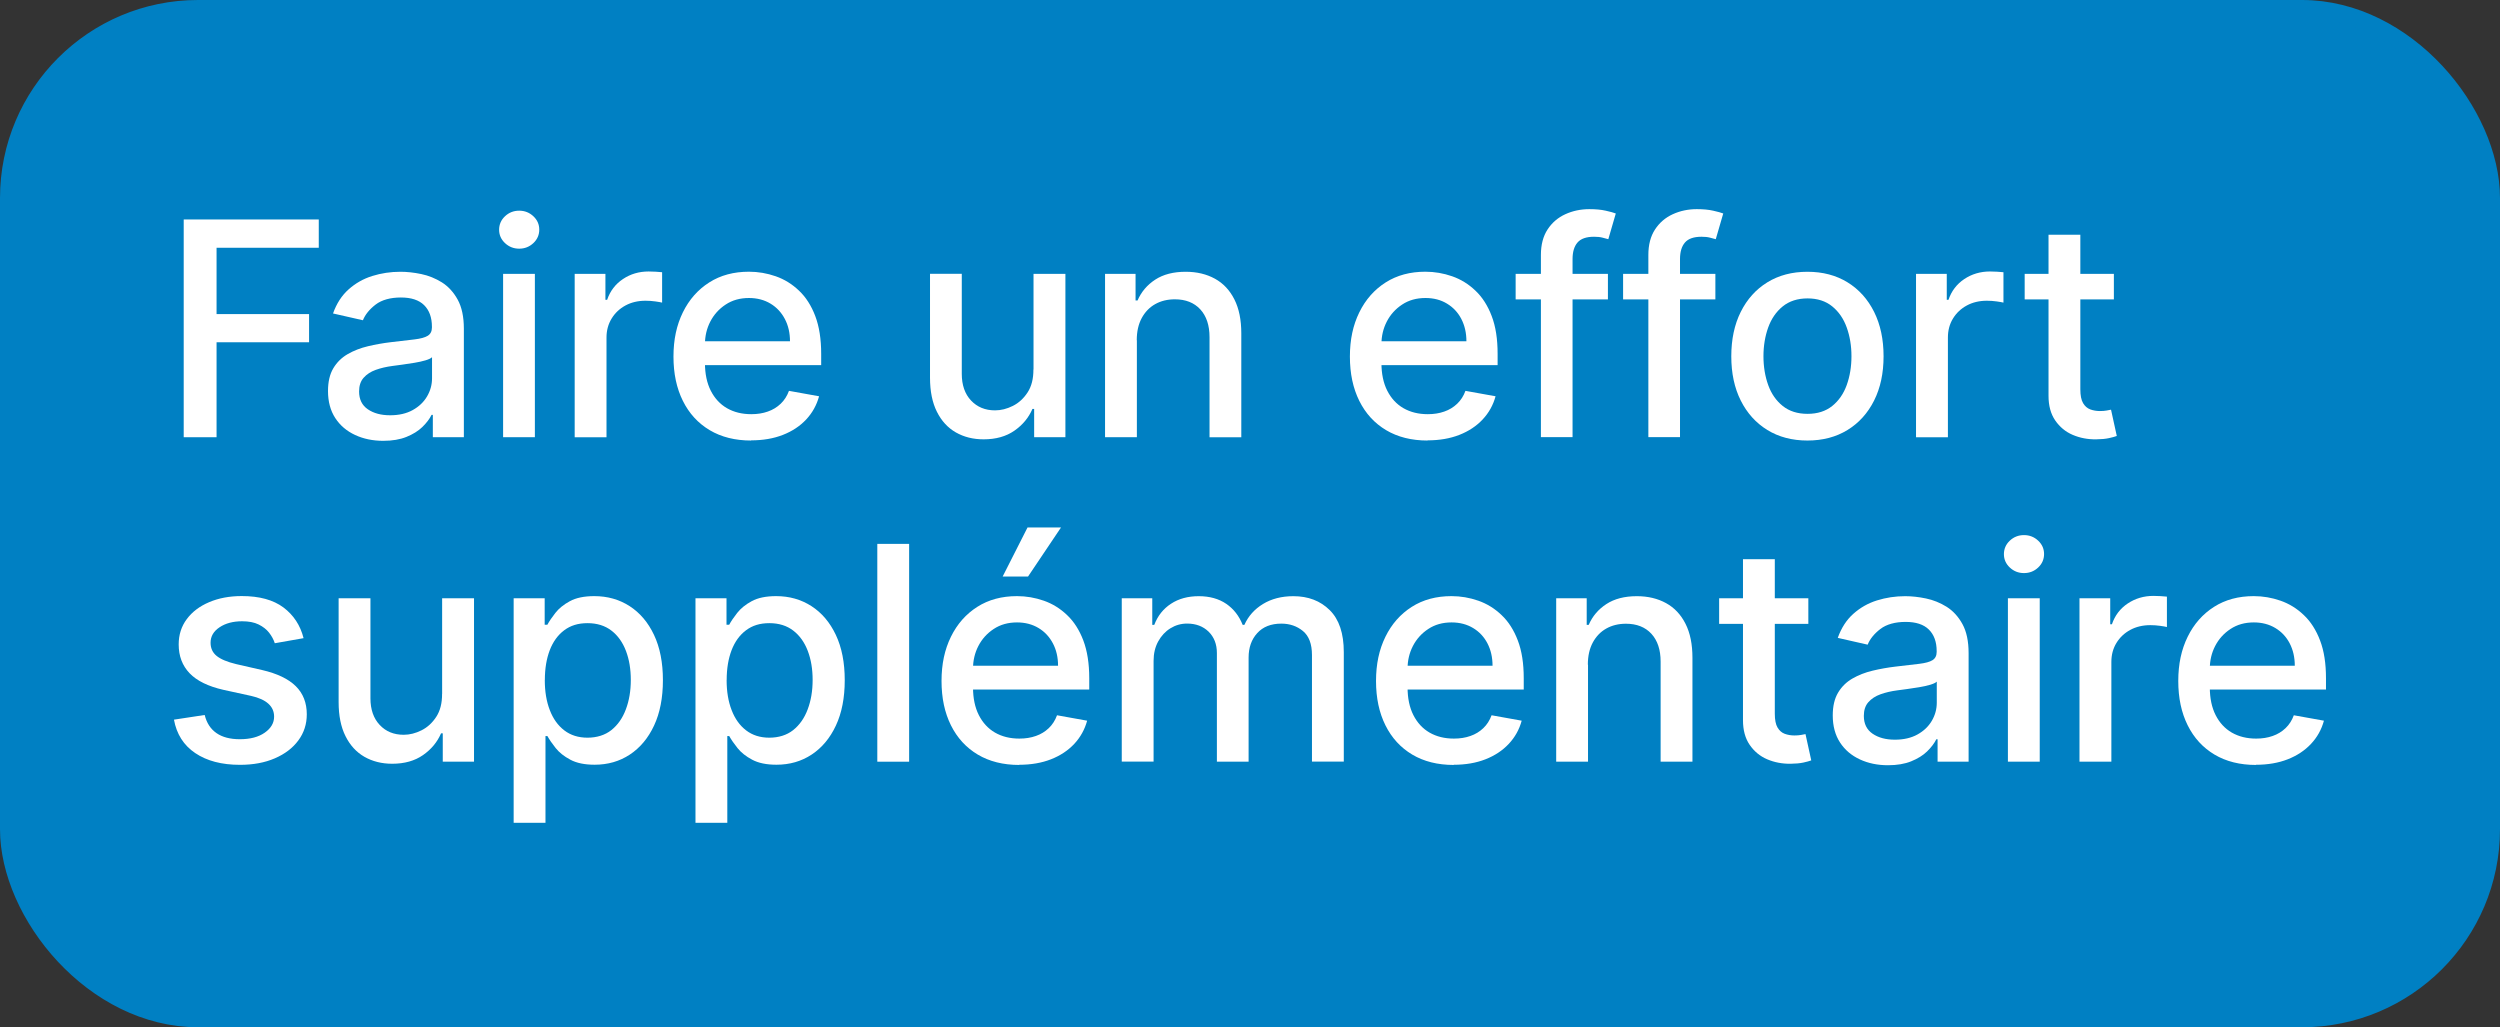 <?xml version="1.0" encoding="UTF-8"?>
<svg id="Layer_1" data-name="Layer 1" xmlns="http://www.w3.org/2000/svg" viewBox="0 0 438.33 180.11">
  <rect x="0" y="0" width="438.33" height="180.11" fill="#333333" stroke="none"/>
  <defs>
    <style>
      .cls-1 {
        fill: #fff;
      }

      .cls-2 {
        fill: #0080c3;
        stroke: #0080c3;
        stroke-miterlimit: 10;
        stroke-width: 3px;
      }
    </style>
  </defs>
  <rect class="cls-2" x="1.5" y="1.5" width="435.33" height="177.11" rx="33.23" ry="33.23"/>
  <g>
    <path class="cls-1" d="M32.21,76.66V38.48h23.68v4.96h-17.92v11.63h16.22v4.94h-16.22v16.65h-5.76Z"/>
    <path class="cls-1" d="M67.19,77.29c-1.81,0-3.46-.34-4.92-1.02-1.47-.68-2.63-1.66-3.48-2.96s-1.28-2.88-1.28-4.75c0-1.62,.31-2.95,.93-3.99,.62-1.04,1.46-1.87,2.52-2.48,1.06-.61,2.24-1.07,3.54-1.38,1.31-.31,2.64-.55,3.99-.71,1.72-.2,3.11-.36,4.18-.49,1.07-.13,1.85-.34,2.33-.64s.73-.78,.73-1.45v-.13c0-1.63-.46-2.89-1.37-3.79s-2.27-1.34-4.07-1.34-3.35,.41-4.43,1.24c-1.08,.83-1.82,1.74-2.23,2.75l-5.24-1.19c.62-1.74,1.53-3.15,2.73-4.22,1.2-1.07,2.58-1.86,4.15-2.35,1.57-.49,3.21-.74,4.94-.74,1.14,0,2.36,.13,3.65,.4,1.29,.27,2.49,.76,3.62,1.46,1.12,.71,2.05,1.72,2.77,3.03s1.08,3.01,1.08,5.1v19.02h-5.44v-3.92h-.22c-.36,.72-.9,1.43-1.62,2.13-.72,.7-1.65,1.27-2.78,1.73-1.13,.46-2.49,.69-4.07,.69Zm1.21-4.48c1.54,0,2.86-.3,3.96-.91,1.1-.61,1.94-1.41,2.52-2.4,.58-.99,.87-2.05,.87-3.18v-3.69c-.2,.2-.58,.38-1.15,.55-.57,.17-1.21,.31-1.93,.43s-1.42,.22-2.11,.32-1.26,.17-1.72,.23c-1.08,.14-2.07,.37-2.96,.69-.89,.32-1.6,.79-2.13,1.39-.53,.6-.79,1.4-.79,2.4,0,1.38,.51,2.42,1.53,3.12,1.02,.7,2.32,1.05,3.9,1.05Z"/>
    <path class="cls-1" d="M91.03,43.6c-.97,0-1.8-.33-2.49-.98-.69-.65-1.03-1.43-1.03-2.34s.34-1.71,1.03-2.36c.69-.65,1.52-.98,2.49-.98s1.8,.33,2.49,.98c.69,.65,1.03,1.43,1.03,2.34s-.34,1.71-1.03,2.36c-.69,.65-1.52,.98-2.49,.98Zm-2.82,33.06v-28.64h5.57v28.64h-5.57Z"/>
    <path class="cls-1" d="M100.76,76.66v-28.64h5.39v4.55h.3c.52-1.54,1.45-2.76,2.77-3.64,1.32-.89,2.83-1.33,4.5-1.33,.35,0,.76,.01,1.24,.04,.48,.03,.85,.06,1.13,.09v5.33c-.22-.06-.62-.13-1.19-.21s-1.14-.12-1.72-.12c-1.32,0-2.49,.28-3.51,.83-1.02,.55-1.84,1.32-2.43,2.29-.6,.98-.9,2.09-.9,3.33v17.49h-5.57Z"/>
    <path class="cls-1" d="M131.71,77.24c-2.82,0-5.25-.61-7.28-1.82-2.03-1.21-3.6-2.92-4.7-5.13-1.1-2.21-1.65-4.79-1.65-7.77s.55-5.52,1.65-7.76c1.1-2.24,2.64-3.98,4.62-5.24,1.98-1.26,4.3-1.88,6.96-1.88,1.62,0,3.18,.27,4.7,.8s2.88,1.37,4.08,2.52c1.21,1.14,2.16,2.63,2.85,4.45s1.04,4.03,1.04,6.63v1.98h-22.77v-4.18h17.3c0-1.47-.3-2.77-.9-3.91s-1.43-2.04-2.51-2.69-2.33-.99-3.78-.99c-1.57,0-2.93,.38-4.09,1.15-1.16,.76-2.06,1.76-2.69,2.98-.63,1.22-.94,2.55-.94,3.98v3.26c0,1.91,.34,3.54,1.02,4.88,.68,1.34,1.63,2.37,2.84,3.07,1.22,.7,2.64,1.05,4.27,1.05,1.06,0,2.02-.15,2.89-.46,.87-.3,1.62-.76,2.26-1.37s1.12-1.36,1.45-2.26l5.28,.95c-.42,1.55-1.18,2.91-2.26,4.07-1.09,1.16-2.45,2.06-4.08,2.7-1.63,.64-3.5,.96-5.58,.96Z"/>
    <path class="cls-1" d="M181.21,64.78v-16.76h5.59v28.64h-5.48v-4.96h-.3c-.66,1.53-1.71,2.8-3.16,3.81-1.45,1.01-3.25,1.52-5.4,1.52-1.84,0-3.46-.41-4.88-1.22-1.41-.81-2.52-2.02-3.32-3.63-.8-1.6-1.2-3.59-1.2-5.95v-18.22h5.57v17.55c0,1.95,.54,3.51,1.62,4.66s2.49,1.73,4.21,1.73c1.04,0,2.08-.26,3.12-.78s1.9-1.31,2.59-2.37c.69-1.06,1.03-2.4,1.02-4.03Z"/>
    <path class="cls-1" d="M199.33,59.66v17h-5.58v-28.64h5.35v4.66h.35c.66-1.52,1.69-2.73,3.1-3.65,1.41-.92,3.19-1.38,5.34-1.38,1.95,0,3.66,.41,5.13,1.22,1.47,.81,2.6,2.02,3.41,3.63,.81,1.6,1.21,3.59,1.21,5.95v18.22h-5.57v-17.55c0-2.08-.54-3.7-1.62-4.88-1.08-1.17-2.57-1.76-4.46-1.76-1.29,0-2.44,.28-3.44,.84-1,.56-1.79,1.38-2.37,2.45-.58,1.08-.87,2.37-.87,3.89Z"/>
    <path class="cls-1" d="M250.31,77.24c-2.82,0-5.25-.61-7.28-1.82-2.03-1.21-3.6-2.92-4.7-5.13-1.1-2.21-1.65-4.79-1.65-7.77s.55-5.52,1.65-7.76,2.64-3.98,4.62-5.24c1.98-1.26,4.3-1.88,6.96-1.88,1.62,0,3.18,.27,4.7,.8,1.52,.53,2.88,1.37,4.08,2.52,1.21,1.14,2.16,2.63,2.85,4.45,.7,1.82,1.04,4.03,1.04,6.63v1.98h-22.77v-4.18h17.3c0-1.47-.3-2.77-.89-3.91s-1.43-2.04-2.51-2.69c-1.08-.66-2.33-.99-3.78-.99-1.57,0-2.93,.38-4.09,1.15-1.16,.76-2.06,1.76-2.69,2.98-.63,1.22-.94,2.55-.94,3.98v3.26c0,1.91,.34,3.54,1.02,4.88,.68,1.34,1.63,2.37,2.84,3.07,1.22,.7,2.64,1.05,4.27,1.05,1.06,0,2.02-.15,2.89-.46,.87-.3,1.62-.76,2.26-1.37s1.12-1.36,1.45-2.26l5.28,.95c-.42,1.55-1.18,2.91-2.27,4.07s-2.45,2.06-4.08,2.7c-1.63,.64-3.5,.96-5.58,.96Z"/>
    <path class="cls-1" d="M281.92,48.02v4.48h-16.18v-4.48h16.18Zm-11.75,28.64v-31.96c0-1.79,.39-3.28,1.17-4.47,.78-1.19,1.82-2.08,3.11-2.67s2.7-.89,4.21-.89c1.12,0,2.08,.09,2.87,.27,.8,.18,1.39,.34,1.77,.49l-1.31,4.51c-.26-.07-.6-.16-1.01-.27-.41-.11-.91-.16-1.49-.16-1.36,0-2.32,.34-2.9,1.01-.58,.67-.87,1.64-.87,2.91v31.21h-5.57Z"/>
    <path class="cls-1" d="M300.76,48.02v4.48h-16.18v-4.48h16.18Zm-11.75,28.64v-31.96c0-1.79,.39-3.28,1.17-4.47,.78-1.19,1.82-2.08,3.11-2.67s2.7-.89,4.21-.89c1.12,0,2.08,.09,2.87,.27,.8,.18,1.39,.34,1.77,.49l-1.31,4.51c-.26-.07-.6-.16-1.01-.27-.41-.11-.91-.16-1.49-.16-1.36,0-2.32,.34-2.9,1.01-.58,.67-.87,1.64-.87,2.91v31.21h-5.57Z"/>
    <path class="cls-1" d="M316.9,77.24c-2.68,0-5.03-.62-7.03-1.85s-3.55-2.95-4.66-5.16c-1.11-2.21-1.66-4.8-1.66-7.76s.55-5.57,1.66-7.79c1.11-2.22,2.66-3.95,4.66-5.18s4.34-1.85,7.03-1.85,5.03,.62,7.03,1.85,3.55,2.96,4.66,5.18c1.11,2.23,1.66,4.82,1.66,7.79s-.55,5.54-1.66,7.76c-1.11,2.21-2.66,3.93-4.66,5.16s-4.34,1.85-7.03,1.85Zm.02-4.68c1.74,0,3.18-.46,4.33-1.38,1.14-.92,1.99-2.14,2.54-3.67,.55-1.53,.83-3.21,.83-5.05s-.28-3.51-.83-5.04c-.55-1.54-1.4-2.77-2.54-3.7-1.14-.93-2.59-1.4-4.33-1.4s-3.2,.47-4.35,1.4c-1.15,.93-2,2.17-2.55,3.7-.55,1.54-.83,3.22-.83,5.04s.28,3.52,.83,5.05c.55,1.53,1.4,2.75,2.55,3.67,1.15,.92,2.6,1.38,4.35,1.38Z"/>
    <path class="cls-1" d="M335.94,76.66v-28.64h5.39v4.55h.3c.52-1.54,1.45-2.76,2.77-3.64s2.83-1.33,4.5-1.33c.35,0,.76,.01,1.24,.04,.48,.03,.85,.06,1.13,.09v5.33c-.22-.06-.62-.13-1.19-.21s-1.14-.12-1.72-.12c-1.32,0-2.49,.28-3.51,.83s-1.84,1.32-2.43,2.29c-.6,.98-.89,2.09-.89,3.33v17.49h-5.58Z"/>
    <path class="cls-1" d="M370.63,48.02v4.48h-15.64v-4.48h15.64Zm-11.45-6.86h5.57v27.09c0,1.08,.16,1.89,.48,2.43,.32,.54,.74,.91,1.26,1.1,.52,.19,1.08,.29,1.69,.29,.45,0,.84-.03,1.17-.09,.34-.06,.6-.11,.78-.15l1.01,4.61c-.32,.12-.78,.25-1.38,.38s-1.34,.2-2.24,.21c-1.47,.02-2.83-.24-4.1-.78s-2.29-1.39-3.08-2.54c-.78-1.14-1.17-2.58-1.17-4.31v-28.25Z"/>
    <path class="cls-1" d="M53.23,111.89l-5.05,.89c-.21-.65-.54-1.26-1-1.85-.45-.58-1.07-1.06-1.84-1.44s-1.73-.56-2.89-.56c-1.58,0-2.9,.35-3.95,1.05-1.06,.7-1.58,1.61-1.58,2.71,0,.96,.35,1.73,1.06,2.31,.71,.58,1.85,1.06,3.43,1.44l4.55,1.04c2.63,.61,4.6,1.55,5.89,2.82s1.94,2.92,1.94,4.94c0,1.72-.49,3.24-1.48,4.58-.99,1.34-2.36,2.38-4.12,3.14s-3.79,1.14-6.11,1.14c-3.21,0-5.82-.69-7.85-2.06-2.03-1.37-3.27-3.33-3.73-5.86l5.39-.82c.34,1.4,1.03,2.46,2.07,3.18s2.41,1.07,4.08,1.07c1.83,0,3.29-.38,4.38-1.15,1.09-.76,1.64-1.7,1.64-2.81,0-.9-.33-1.65-1-2.26s-1.68-1.07-3.05-1.38l-4.85-1.06c-2.67-.61-4.65-1.58-5.92-2.91-1.27-1.33-1.91-3.01-1.91-5.05,0-1.69,.47-3.17,1.42-4.44,.94-1.27,2.25-2.26,3.92-2.97,1.67-.71,3.57-1.07,5.72-1.07,3.1,0,5.53,.67,7.31,2,1.78,1.34,2.95,3.12,3.52,5.36Z"/>
    <path class="cls-1" d="M77.52,121.66v-16.76h5.59v28.64h-5.48v-4.96h-.3c-.66,1.53-1.71,2.8-3.16,3.81-1.45,1.01-3.25,1.52-5.4,1.52-1.84,0-3.46-.41-4.88-1.22-1.41-.81-2.52-2.02-3.32-3.63-.8-1.6-1.2-3.59-1.2-5.95v-18.22h5.58v17.55c0,1.95,.54,3.51,1.62,4.66,1.08,1.16,2.49,1.73,4.21,1.73,1.04,0,2.08-.26,3.12-.78,1.04-.52,1.9-1.31,2.59-2.37,.69-1.06,1.03-2.4,1.02-4.03Z"/>
    <path class="cls-1" d="M90.06,144.28v-39.38h5.44v4.64h.47c.32-.6,.79-1.29,1.4-2.07,.61-.78,1.45-1.47,2.54-2.06,1.08-.59,2.51-.89,4.29-.89,2.31,0,4.37,.58,6.19,1.75,1.81,1.17,3.24,2.85,4.28,5.05s1.56,4.85,1.56,7.94-.52,5.75-1.55,7.95c-1.03,2.21-2.45,3.9-4.25,5.09-1.8,1.19-3.86,1.78-6.17,1.78-1.74,0-3.16-.29-4.26-.88-1.1-.58-1.96-1.27-2.58-2.05-.62-.78-1.1-1.48-1.44-2.09h-.34v15.2h-5.57Zm5.46-25.06c0,2.01,.29,3.78,.88,5.29,.58,1.52,1.43,2.7,2.54,3.55,1.11,.85,2.46,1.28,4.07,1.28s3.06-.44,4.18-1.33c1.12-.89,1.97-2.1,2.54-3.63,.58-1.53,.87-3.25,.87-5.16s-.28-3.59-.85-5.09c-.57-1.5-1.41-2.69-2.54-3.56s-2.53-1.31-4.2-1.31-2.98,.42-4.09,1.25-1.95,1.99-2.53,3.49c-.57,1.49-.86,3.23-.86,5.22Z"/>
    <path class="cls-1" d="M121.94,144.28v-39.38h5.44v4.64h.47c.32-.6,.79-1.29,1.4-2.07,.61-.78,1.45-1.47,2.54-2.06,1.08-.59,2.51-.89,4.29-.89,2.31,0,4.37,.58,6.19,1.75,1.81,1.17,3.24,2.85,4.28,5.05s1.56,4.85,1.56,7.94-.52,5.75-1.55,7.95c-1.03,2.21-2.45,3.9-4.25,5.09-1.8,1.19-3.86,1.78-6.17,1.78-1.74,0-3.16-.29-4.26-.88-1.1-.58-1.96-1.27-2.58-2.05-.62-.78-1.1-1.48-1.44-2.09h-.34v15.2h-5.57Zm5.46-25.06c0,2.01,.29,3.78,.88,5.29,.58,1.52,1.43,2.7,2.54,3.55,1.11,.85,2.46,1.28,4.07,1.28s3.06-.44,4.18-1.33c1.12-.89,1.97-2.1,2.54-3.63,.58-1.53,.87-3.25,.87-5.16s-.28-3.59-.85-5.09c-.57-1.5-1.41-2.69-2.54-3.56s-2.53-1.31-4.2-1.31-2.98,.42-4.09,1.25-1.95,1.99-2.53,3.49c-.57,1.49-.86,3.23-.86,5.22Z"/>
    <path class="cls-1" d="M159.4,95.36v38.19h-5.58v-38.19h5.58Z"/>
    <path class="cls-1" d="M178.71,134.12c-2.82,0-5.25-.61-7.28-1.82-2.03-1.21-3.6-2.92-4.7-5.13-1.1-2.21-1.65-4.79-1.65-7.77s.55-5.52,1.65-7.76c1.1-2.24,2.64-3.98,4.62-5.24,1.98-1.26,4.3-1.88,6.96-1.88,1.62,0,3.18,.27,4.7,.8s2.88,1.37,4.08,2.52c1.21,1.14,2.16,2.63,2.85,4.45s1.04,4.03,1.04,6.63v1.98h-22.77v-4.18h17.3c0-1.47-.3-2.77-.9-3.91s-1.43-2.04-2.51-2.69-2.33-.99-3.78-.99c-1.57,0-2.93,.38-4.09,1.15-1.16,.76-2.06,1.76-2.69,2.98-.63,1.22-.94,2.55-.94,3.98v3.26c0,1.91,.34,3.54,1.02,4.88,.68,1.34,1.63,2.37,2.84,3.07,1.22,.7,2.64,1.05,4.27,1.05,1.06,0,2.02-.15,2.89-.46,.87-.3,1.62-.76,2.26-1.37s1.12-1.36,1.45-2.26l5.28,.95c-.42,1.55-1.18,2.91-2.26,4.07-1.09,1.16-2.45,2.06-4.08,2.7-1.63,.64-3.5,.96-5.58,.96Zm-2.91-33.04l4.36-8.6h5.87l-5.78,8.6h-4.46Z"/>
    <path class="cls-1" d="M196.68,133.54v-28.64h5.35v4.66h.35c.6-1.58,1.57-2.81,2.93-3.7,1.35-.89,2.98-1.33,4.87-1.33s3.52,.45,4.82,1.34,2.26,2.13,2.88,3.69h.3c.68-1.53,1.77-2.75,3.26-3.66s3.27-1.37,5.33-1.37c2.6,0,4.72,.81,6.37,2.44,1.65,1.63,2.47,4.08,2.47,7.36v19.2h-5.58v-18.68c0-1.94-.53-3.34-1.58-4.21-1.06-.87-2.32-1.3-3.79-1.3-1.81,0-3.23,.56-4.23,1.67-1.01,1.11-1.51,2.54-1.51,4.28v18.25h-5.56v-19.04c0-1.55-.49-2.8-1.45-3.75-.97-.94-2.23-1.42-3.78-1.42-1.06,0-2.03,.28-2.92,.83-.89,.55-1.6,1.32-2.14,2.3-.54,.98-.81,2.12-.81,3.41v17.66h-5.58Z"/>
    <path class="cls-1" d="M254.89,134.12c-2.82,0-5.25-.61-7.28-1.82-2.03-1.21-3.6-2.92-4.7-5.13-1.1-2.21-1.65-4.79-1.65-7.77s.55-5.52,1.65-7.76,2.64-3.98,4.62-5.24c1.98-1.26,4.3-1.88,6.96-1.88,1.62,0,3.18,.27,4.7,.8,1.52,.53,2.88,1.37,4.08,2.52,1.21,1.14,2.16,2.63,2.85,4.45,.7,1.82,1.04,4.03,1.04,6.63v1.98h-22.77v-4.18h17.3c0-1.47-.3-2.77-.89-3.91s-1.43-2.04-2.51-2.69-2.33-.99-3.78-.99c-1.57,0-2.93,.38-4.09,1.15-1.16,.76-2.06,1.76-2.69,2.98-.63,1.22-.94,2.55-.94,3.98v3.26c0,1.91,.34,3.54,1.02,4.88,.68,1.34,1.63,2.37,2.84,3.07,1.22,.7,2.64,1.05,4.27,1.05,1.06,0,2.02-.15,2.89-.46,.87-.3,1.62-.76,2.26-1.37s1.12-1.36,1.45-2.26l5.28,.95c-.42,1.55-1.18,2.91-2.27,4.07s-2.45,2.06-4.08,2.7c-1.63,.64-3.5,.96-5.58,.96Z"/>
    <path class="cls-1" d="M278.43,116.54v17h-5.58v-28.64h5.35v4.66h.35c.66-1.52,1.69-2.73,3.1-3.65s3.19-1.38,5.34-1.38c1.95,0,3.66,.41,5.13,1.22s2.6,2.02,3.41,3.63c.81,1.6,1.21,3.59,1.21,5.95v18.22h-5.58v-17.55c0-2.08-.54-3.7-1.62-4.88-1.08-1.17-2.57-1.76-4.46-1.76-1.29,0-2.44,.28-3.44,.84s-1.79,1.38-2.37,2.45c-.58,1.08-.87,2.37-.87,3.89Z"/>
    <path class="cls-1" d="M317.06,104.9v4.48h-15.64v-4.48h15.64Zm-11.45-6.86h5.57v27.09c0,1.08,.16,1.89,.48,2.43,.32,.54,.74,.91,1.26,1.1,.52,.19,1.08,.29,1.69,.29,.45,0,.84-.03,1.17-.09,.34-.06,.6-.11,.78-.15l1.01,4.61c-.32,.12-.78,.25-1.38,.38s-1.34,.2-2.24,.21c-1.47,.02-2.83-.24-4.1-.78s-2.29-1.39-3.08-2.54c-.78-1.14-1.17-2.58-1.17-4.31v-28.25Z"/>
    <path class="cls-1" d="M331.02,134.17c-1.81,0-3.46-.34-4.92-1.02-1.47-.68-2.63-1.66-3.48-2.96s-1.28-2.88-1.28-4.75c0-1.62,.31-2.95,.93-3.99,.62-1.04,1.46-1.87,2.52-2.48,1.06-.61,2.24-1.07,3.54-1.38s2.63-.55,3.99-.71c1.72-.2,3.11-.36,4.18-.49,1.07-.13,1.85-.34,2.33-.64s.73-.78,.73-1.45v-.13c0-1.63-.46-2.89-1.37-3.79s-2.27-1.34-4.07-1.34-3.35,.41-4.43,1.24c-1.08,.83-1.82,1.74-2.23,2.75l-5.24-1.19c.62-1.74,1.53-3.15,2.73-4.22,1.2-1.07,2.58-1.86,4.15-2.35,1.57-.49,3.21-.74,4.94-.74,1.14,0,2.36,.13,3.65,.4,1.29,.27,2.49,.76,3.62,1.46,1.12,.71,2.05,1.72,2.77,3.03s1.08,3.01,1.08,5.1v19.02h-5.44v-3.92h-.22c-.36,.72-.9,1.43-1.62,2.13-.72,.7-1.65,1.27-2.78,1.73s-2.49,.69-4.07,.69Zm1.21-4.48c1.54,0,2.86-.3,3.96-.91,1.1-.61,1.94-1.41,2.52-2.4,.58-.99,.87-2.05,.87-3.18v-3.69c-.2,.2-.58,.38-1.15,.55-.57,.17-1.21,.31-1.93,.43-.72,.12-1.42,.22-2.11,.32s-1.26,.17-1.72,.23c-1.08,.14-2.07,.37-2.96,.69-.89,.32-1.6,.79-2.13,1.39-.53,.6-.79,1.4-.79,2.4,0,1.38,.51,2.42,1.53,3.12,1.02,.7,2.32,1.05,3.9,1.05Z"/>
    <path class="cls-1" d="M354.87,100.48c-.97,0-1.8-.33-2.49-.98-.69-.65-1.03-1.43-1.03-2.34s.34-1.71,1.03-2.36c.69-.65,1.52-.98,2.49-.98s1.8,.33,2.49,.98c.69,.65,1.03,1.43,1.03,2.34s-.34,1.71-1.03,2.36c-.69,.65-1.52,.98-2.49,.98Zm-2.82,33.06v-28.64h5.58v28.64h-5.58Z"/>
    <path class="cls-1" d="M364.6,133.54v-28.64h5.39v4.55h.3c.52-1.54,1.45-2.76,2.77-3.64s2.83-1.33,4.5-1.33c.35,0,.76,.01,1.24,.04,.48,.03,.85,.06,1.13,.09v5.33c-.22-.06-.62-.13-1.19-.21s-1.14-.12-1.72-.12c-1.32,0-2.49,.28-3.51,.83s-1.84,1.32-2.43,2.29c-.6,.98-.89,2.09-.89,3.33v17.49h-5.58Z"/>
    <path class="cls-1" d="M395.55,134.12c-2.82,0-5.25-.61-7.28-1.82-2.03-1.21-3.6-2.92-4.7-5.13-1.1-2.21-1.65-4.79-1.65-7.77s.55-5.52,1.65-7.76,2.64-3.98,4.62-5.24c1.98-1.26,4.3-1.88,6.96-1.88,1.62,0,3.18,.27,4.7,.8,1.52,.53,2.88,1.37,4.08,2.52,1.21,1.14,2.16,2.63,2.85,4.45,.7,1.82,1.04,4.03,1.04,6.63v1.98h-22.77v-4.18h17.3c0-1.47-.3-2.77-.89-3.91s-1.43-2.04-2.51-2.69-2.33-.99-3.78-.99c-1.57,0-2.93,.38-4.09,1.15-1.16,.76-2.06,1.76-2.69,2.98-.63,1.22-.94,2.55-.94,3.98v3.26c0,1.91,.34,3.54,1.02,4.88,.68,1.34,1.63,2.37,2.84,3.07,1.22,.7,2.64,1.05,4.27,1.05,1.06,0,2.02-.15,2.89-.46,.87-.3,1.62-.76,2.26-1.37s1.12-1.36,1.45-2.26l5.28,.95c-.42,1.55-1.18,2.91-2.27,4.07s-2.45,2.06-4.08,2.7c-1.63,.64-3.5,.96-5.58,.96Z"/>
  </g>
</svg>